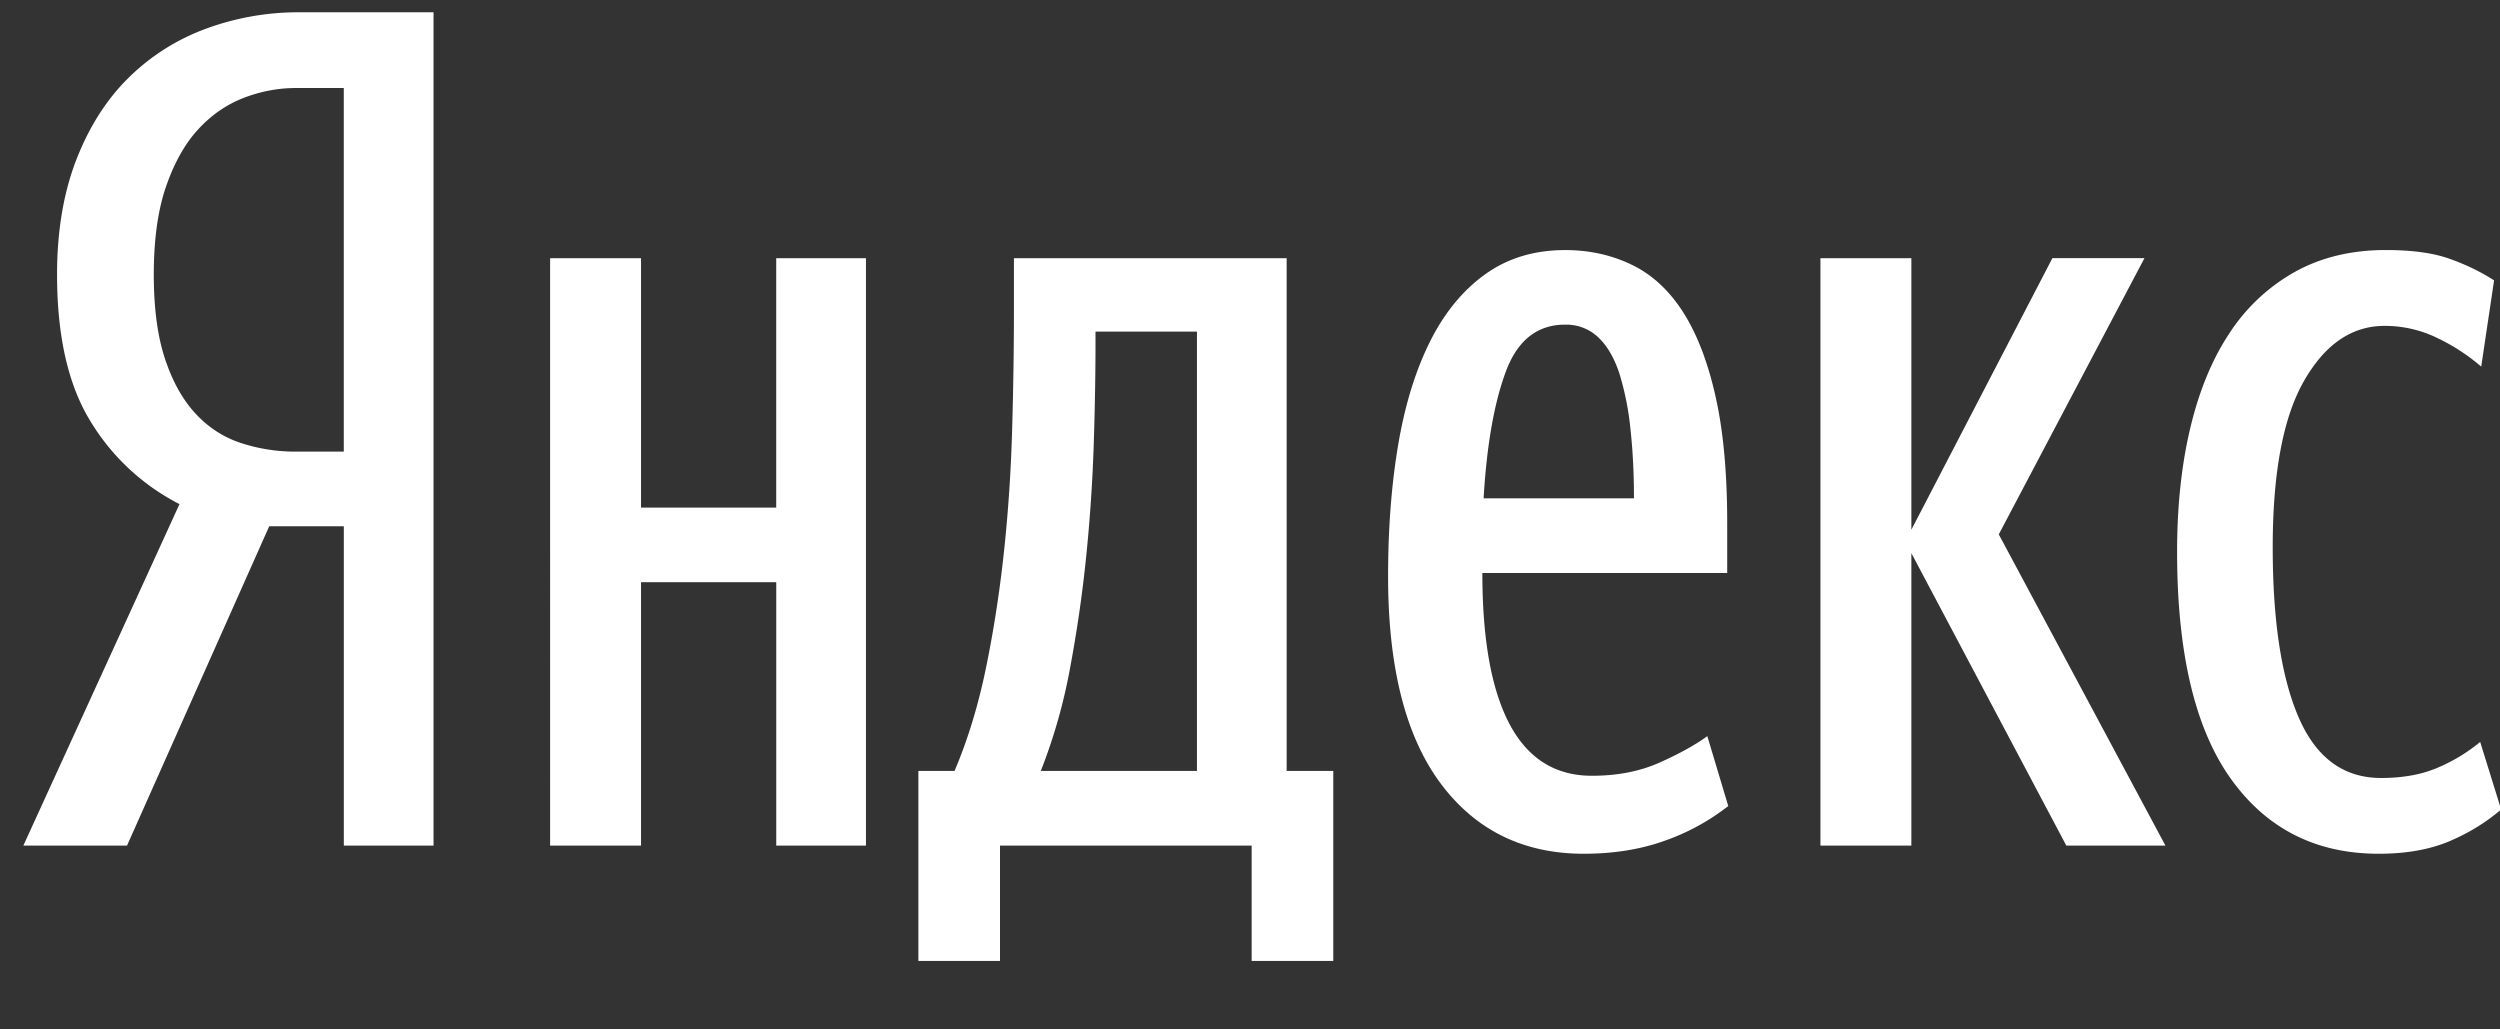 <svg width="68" height="28" viewBox="0 0 68 28" xmlns="http://www.w3.org/2000/svg"><rect x="0" y="0" width="68" height="28" fill="#333333" stroke="none"/><title>Slice</title><g fill-rule="nonzero" fill="#FFF"><path d="M36.265 26.138h-2.22V23H27.2v3.138h-2.22V20.97h.983c.36-.844.645-1.78.856-2.804.21-1.025.374-2.082.49-3.17.117-1.09.19-2.198.222-3.33.032-1.13.048-2.223.048-3.28V7.023h7.418V20.97h1.268v5.168zm10.746-4.216a6.025 6.025 0 0 1-1.742.95c-.656.234-1.385.35-2.188.35-1.648 0-2.948-.64-3.9-1.918-.95-1.28-1.425-3.154-1.425-5.627 0-1.29.09-2.472.27-3.55.18-1.078.464-2.013.855-2.806.39-.79.893-1.41 1.506-1.853.613-.444 1.342-.666 2.187-.666.655 0 1.258.133 1.807.398.55.264 1.014.692 1.395 1.283.38.593.676 1.36.887 2.3.212.94.317 2.087.317 3.44v1.362h-6.66c0 1.818.25 3.19.745 4.12.497.93 1.242 1.396 2.235 1.396.698 0 1.316-.122 1.855-.365.54-.243.967-.48 1.284-.713l.57 1.902.002-.003zm-23.457-14.9V23h-2.44v-7.164h-3.678V23h-2.473V7.023h2.473v6.784h3.677V7.023h2.44l.001-.001zm28.435 8.02V23h-2.473V7.023h2.473v7.386l3.836-7.387h2.504l-3.962 7.513L58.9 23h-2.696l-4.216-7.957.001-.001zm12.712 8.18c-1.712 0-3.054-.682-4.026-2.045s-1.458-3.418-1.458-6.165c0-1.247.12-2.378.364-3.392.243-1.015.602-1.876 1.078-2.584a5.089 5.089 0 0 1 1.775-1.648c.708-.39 1.527-.587 2.457-.587.718 0 1.3.08 1.743.24.444.158.846.353 1.205.585l-.35 2.346c-.36-.31-.758-.57-1.187-.775a3.245 3.245 0 0 0-1.442-.333c-.887 0-1.616.496-2.187 1.49-.57.993-.855 2.504-.855 4.533 0 2.007.238 3.555.713 4.644.476 1.087 1.22 1.63 2.235 1.63.613 0 1.14-.1 1.585-.3a4.68 4.68 0 0 0 1.11-.68l.57 1.837c-.422.36-.898.65-1.426.872-.53.22-1.163.332-1.902.332h-.002zM32.556 9.02h-2.758v.286c0 .845-.016 1.77-.048 2.773a44.19 44.19 0 0 1-.206 3.06 36.291 36.291 0 0 1-.443 3.057 14.94 14.94 0 0 1-.792 2.774h4.248V9.02h-.001zm10.017-.19c-.76 0-1.3.428-1.617 1.284-.317.856-.517 2.002-.602 3.44h4.09c0-.677-.032-1.306-.096-1.887a7.741 7.741 0 0 0-.3-1.506c-.138-.42-.328-.75-.57-.98a1.254 1.254 0 0 0-.905-.35V8.83zM7.323 14.314L3.455 23H.635l4.247-9.288a6.039 6.039 0 0 1-2.41-2.235c-.612-.983-.92-2.32-.92-4.01 0-1.183.176-2.224.524-3.122.35-.9.825-1.644 1.427-2.235A5.872 5.872 0 0 1 5.61.778 7.273 7.273 0 0 1 8.147.334h3.645V23h-2.44v-8.686h-2.03.001zm2.03-11.92h-1.3c-.487 0-.963.09-1.428.27-.465.18-.877.465-1.236.856-.36.39-.65.91-.873 1.554-.222.644-.333 1.442-.333 2.393 0 .91.1 1.67.302 2.282.2.612.475 1.11.824 1.49.348.38.76.65 1.236.808.486.16.994.24 1.506.237h1.3v-9.89h.002z"/></g></svg>
